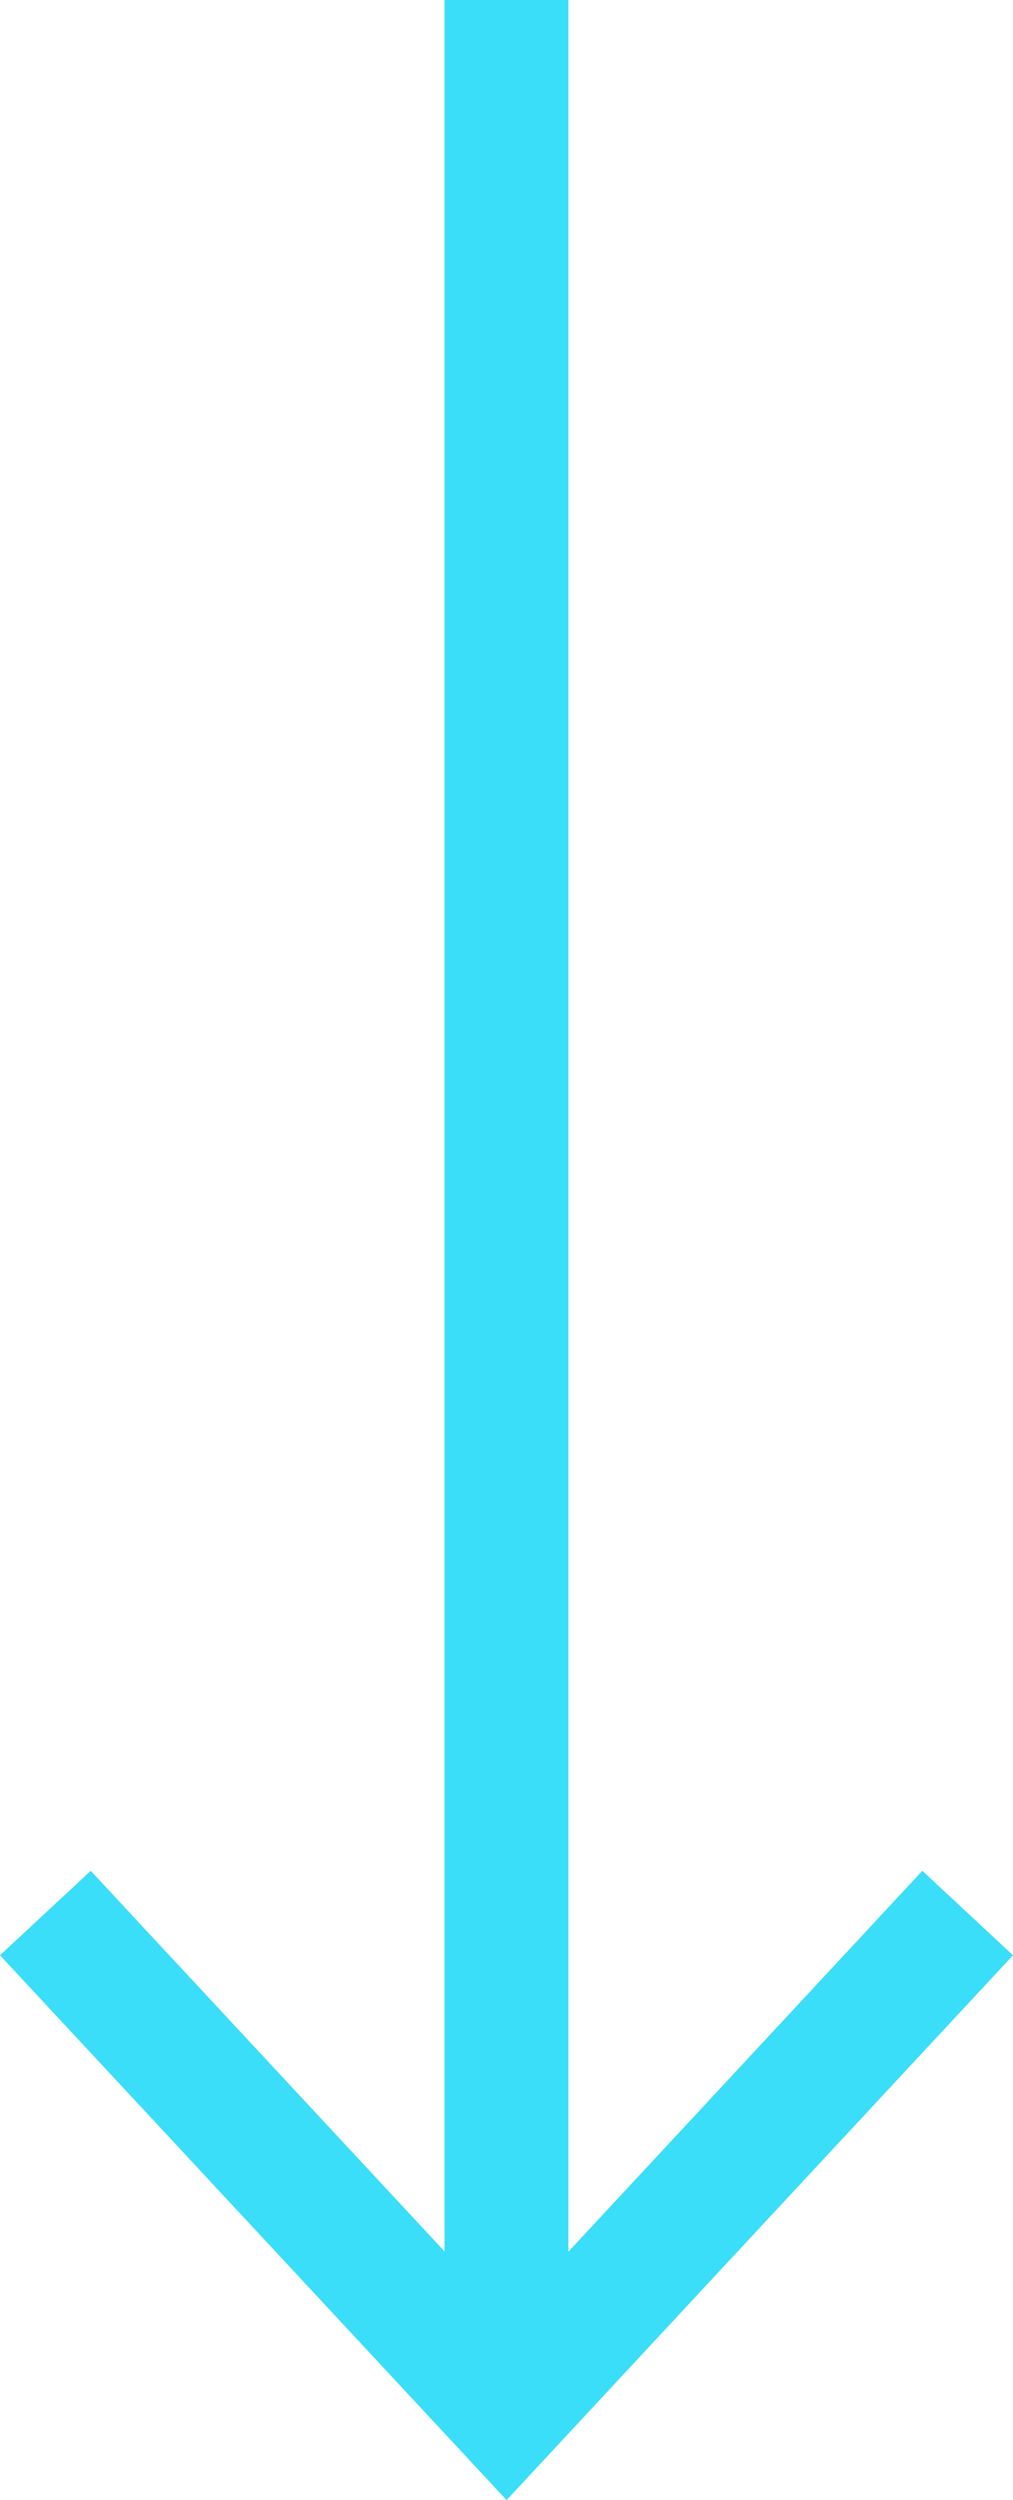 <?xml version="1.0" encoding="UTF-8"?> <svg xmlns="http://www.w3.org/2000/svg" id="Layer_1" data-name="Layer 1" width="16.357" height="40.364" viewBox="0 0 16.357 40.364"> <defs> <style>.cls-1{fill:none;stroke:#3adef9;stroke-miterlimit:10;stroke-width:2px;}.cls-2{fill:#3adef9;}</style> </defs> <title>arrow-down</title> <line class="cls-1" x1="8.178" y1="38.195" x2="8.178"></line> <polygon class="cls-2" points="16.357 31.568 14.893 30.204 8.18 37.427 1.465 30.204 0 31.568 8.18 40.364 16.357 31.568"></polygon> </svg> 
